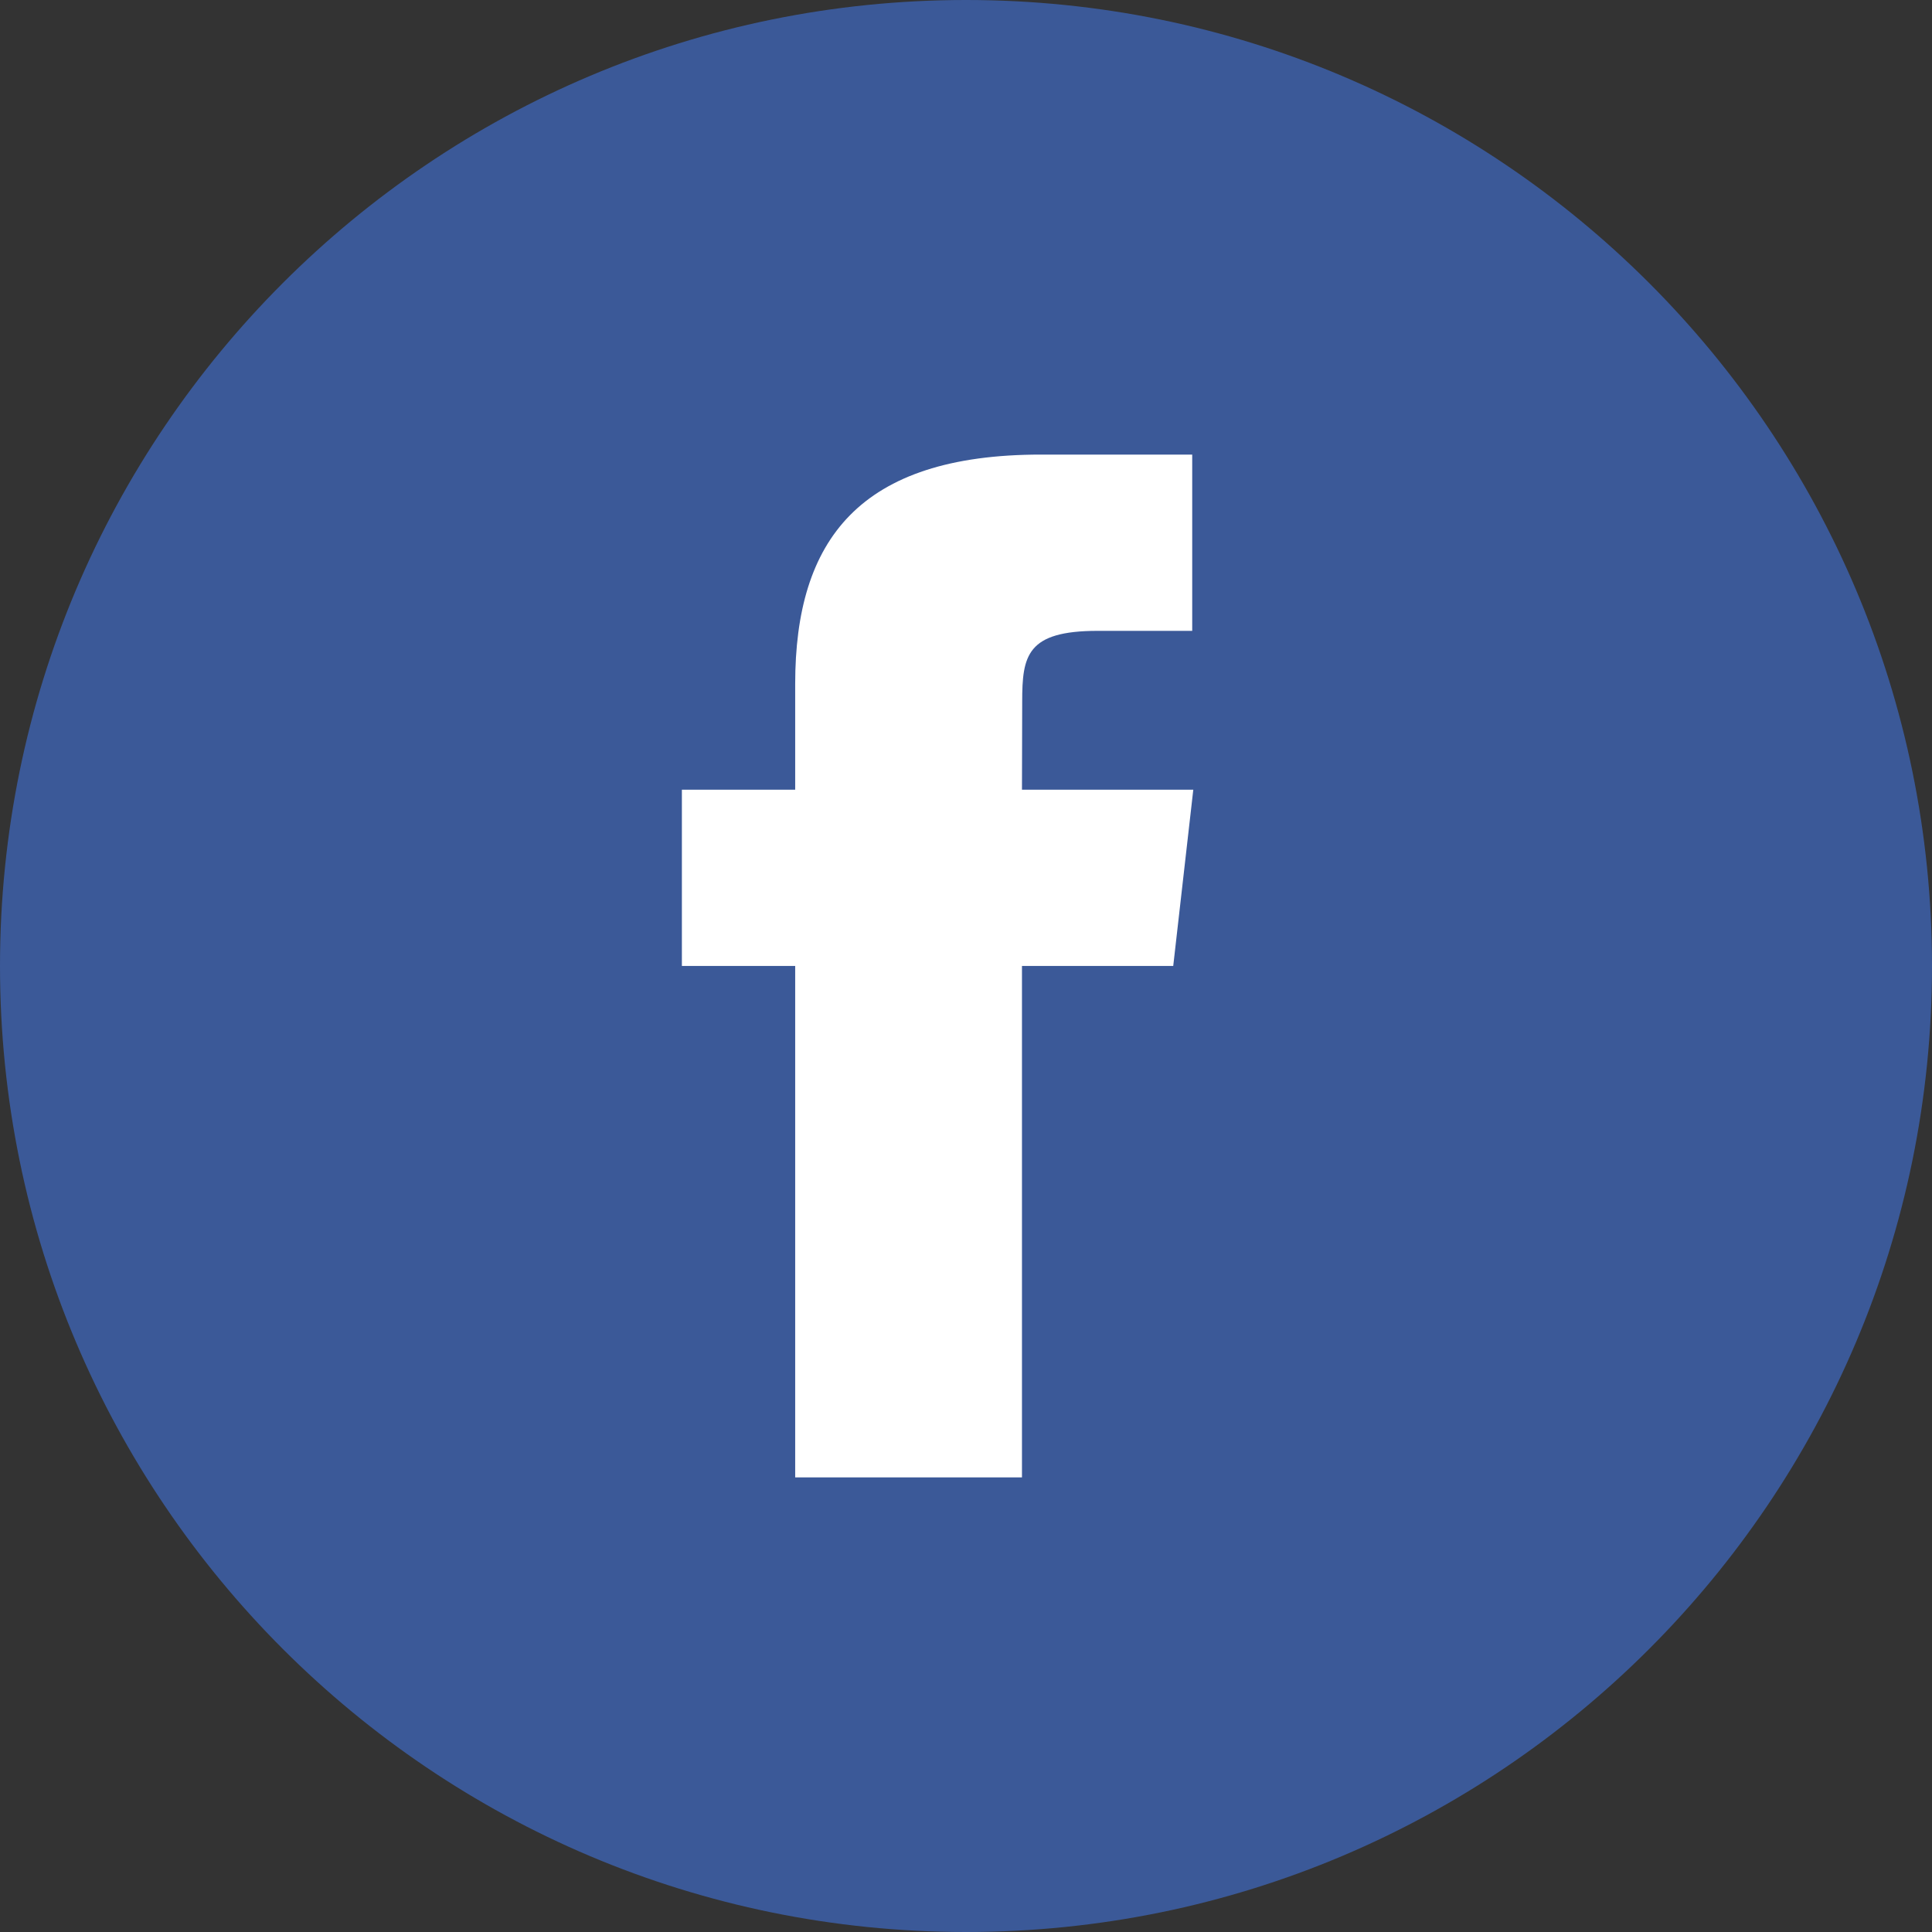 <?xml version="1.0" encoding="UTF-8"?>
<svg width="34px" height="34px" viewBox="0 0 34 34" version="1.1" xmlns="http://www.w3.org/2000/svg" xmlns:xlink="http://www.w3.org/1999/xlink">
    <rect x="0" y="0" width="34" height="34" fill="#333333" stroke="none"/>
    <title>428C622B-89A7-4DA5-A636-E36C7ACC4DDD_Color</title>
    <g id="blog-entry" stroke="none" stroke-width="1" fill="none" fill-rule="evenodd">
        <g id="blog-entry:-Desktops---12-col" transform="translate(-971, -988)">
            <g id="Group-3" transform="translate(916, 988)">
                <g id="Facebook" transform="translate(55, 0)">
                    <path d="M0,17 C0,7.611 7.611,0 17,0 C26.389,0 34,7.611 34,17 C34,26.389 26.389,34 17,34 C7.611,34 0,26.389 0,17 Z" id="back" fill="#3B5998"></path>
                    <path d="M17.985,26 L17.985,16.999 L20.647,16.999 L21,13.897 L17.985,13.897 L17.989,12.345 C17.989,11.536 18.071,11.102 19.317,11.102 L20.981,11.102 L20.981,8 L18.318,8 C15.12,8 13.994,9.505 13.994,12.035 L13.994,13.897 L12,13.897 L12,16.999 L13.994,16.999 L13.994,26 L17.985,26 Z" id="Shape" fill="#FFFFFF"></path>
                </g>
            </g>
        </g>
    </g>
</svg>